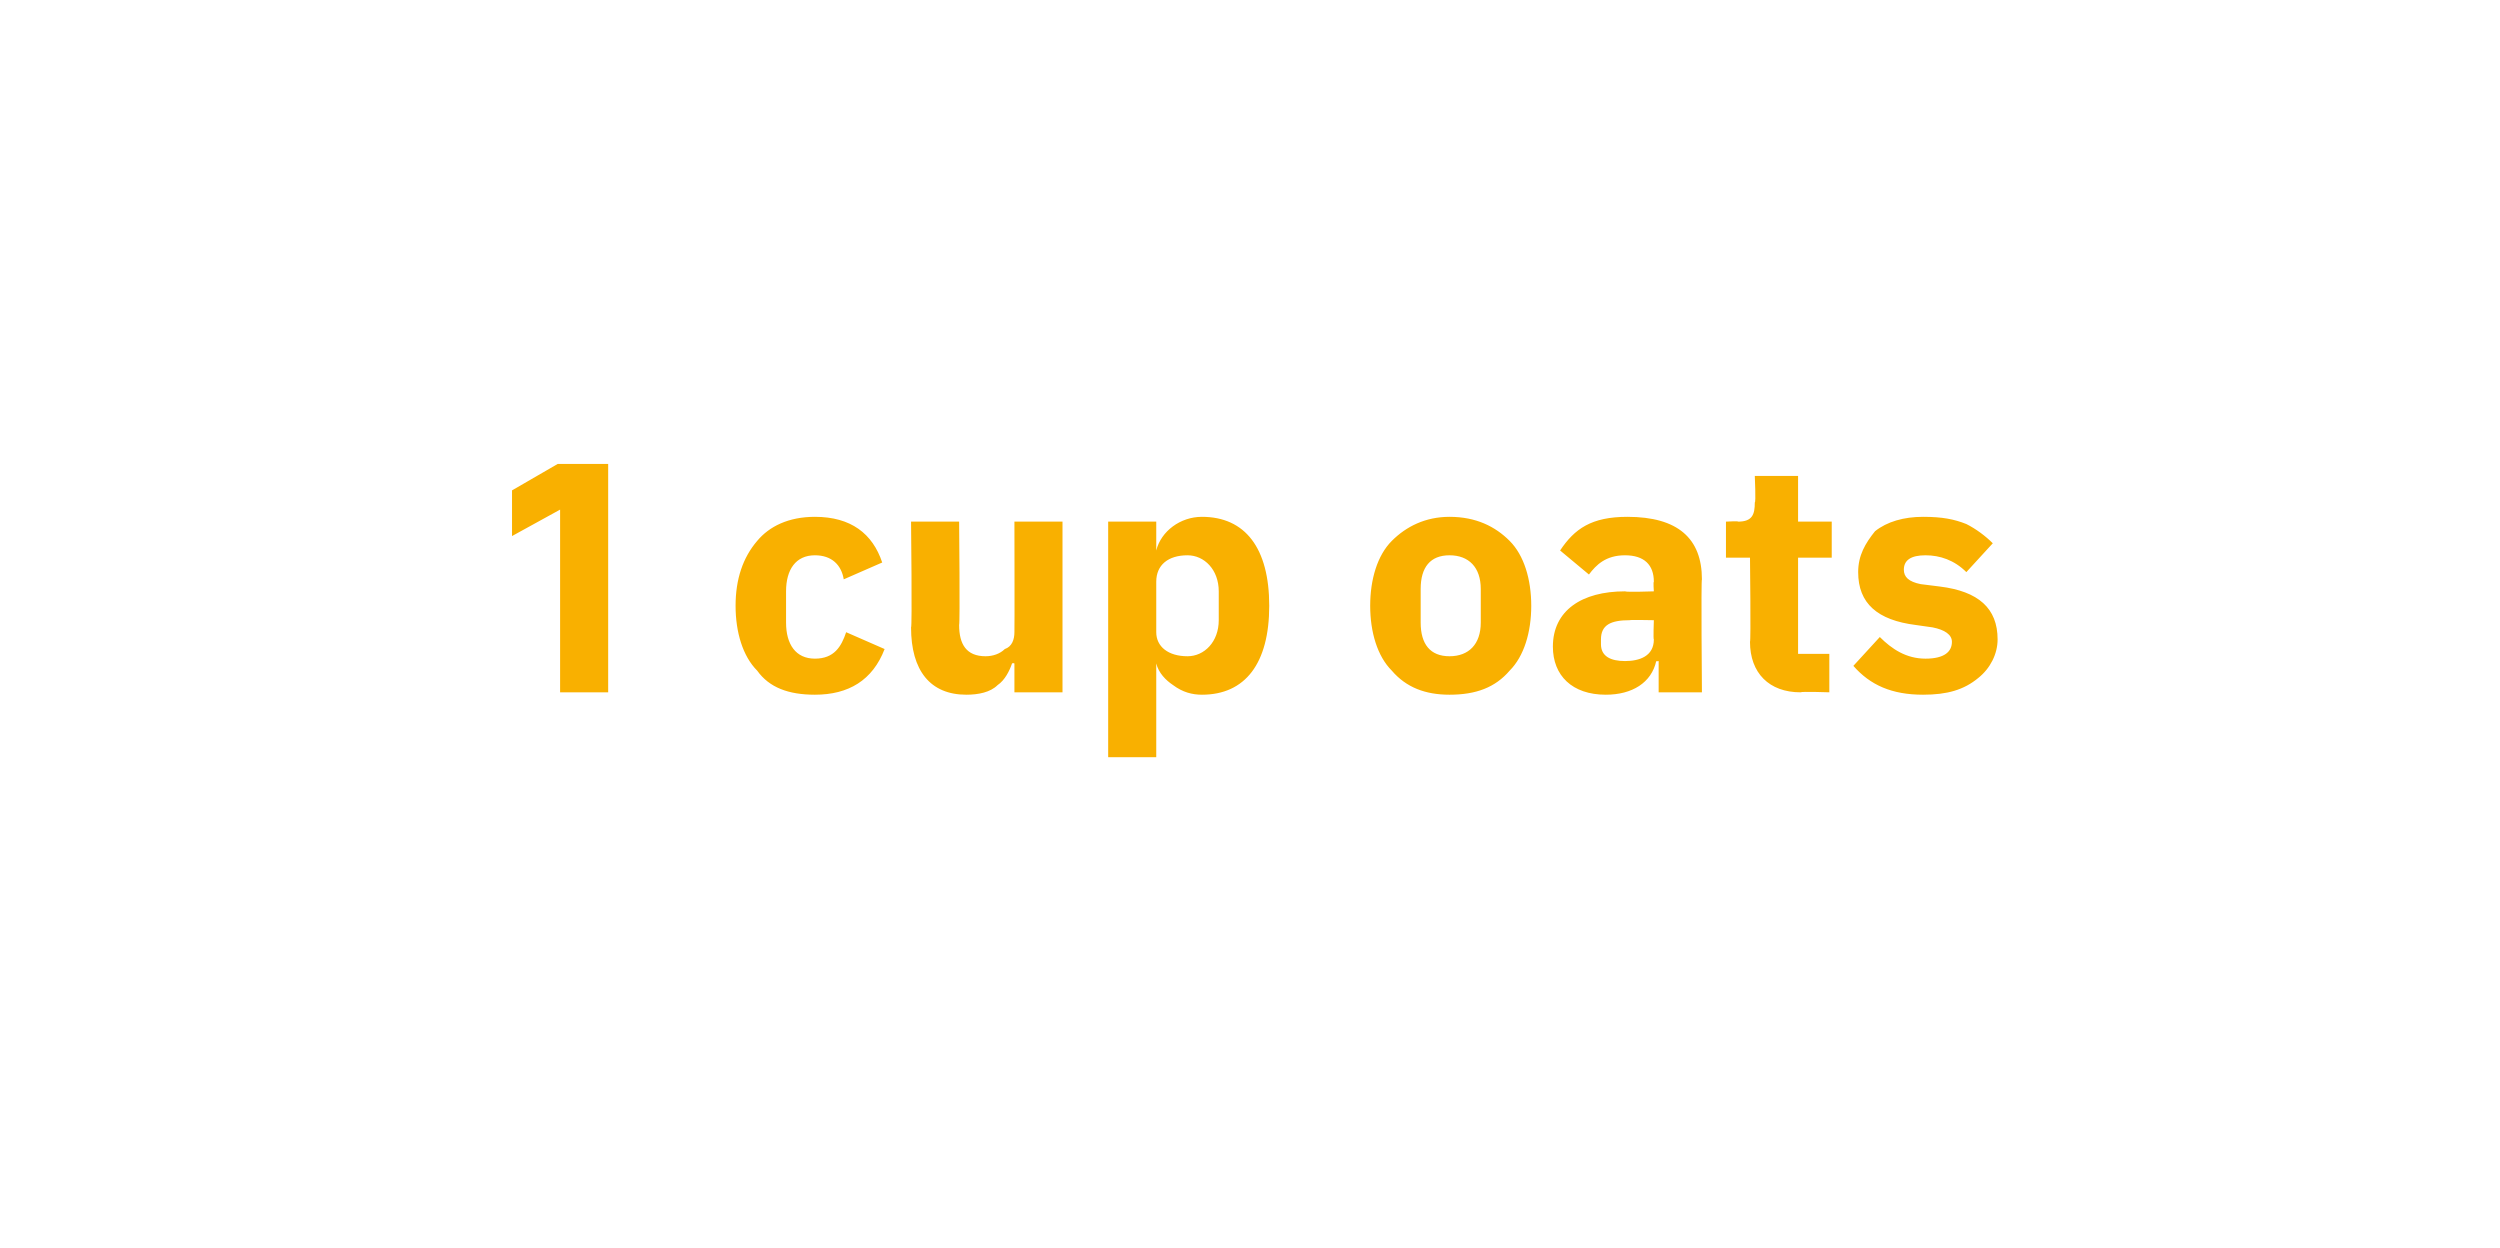 <?xml version="1.0" standalone="no"?><!DOCTYPE svg PUBLIC "-//W3C//DTD SVG 1.1//EN" "http://www.w3.org/Graphics/SVG/1.1/DTD/svg11.dtd"><svg xmlns="http://www.w3.org/2000/svg" version="1.1" width="104px" height="51.9px" viewBox="0 -1 104 51.9" style="top:-1px">  <desc>1 cup oats</desc>  <defs/>  <g id="Polygon156657">    <path d="M 23.2 18.3 L 25.3 18.3 L 25.3 27.8 L 23.3 27.8 L 23.3 20.2 L 21.3 21.3 L 21.3 19.4 L 23.2 18.3 Z M 36.8 26 C 36.8 26 35.2 25.3 35.2 25.3 C 35 25.9 34.7 26.4 33.9 26.4 C 33.1 26.4 32.7 25.8 32.7 24.9 C 32.7 24.9 32.7 23.6 32.7 23.6 C 32.7 22.7 33.1 22.1 33.9 22.1 C 34.6 22.1 35 22.5 35.1 23.1 C 35.1 23.1 36.7 22.4 36.7 22.4 C 36.3 21.2 35.4 20.5 33.9 20.5 C 32.8 20.5 32 20.9 31.5 21.5 C 30.9 22.2 30.6 23.1 30.6 24.2 C 30.6 25.3 30.9 26.3 31.5 26.9 C 32 27.6 32.8 27.9 33.9 27.9 C 35.3 27.9 36.3 27.3 36.8 26 Z M 42.2 27.8 L 44.2 27.8 L 44.2 20.7 L 42.2 20.7 C 42.2 20.7 42.21 25.28 42.2 25.3 C 42.2 25.6 42.1 25.9 41.8 26 C 41.6 26.2 41.3 26.3 41 26.3 C 40.2 26.3 39.9 25.8 39.9 25 C 39.94 24.95 39.9 20.7 39.9 20.7 L 37.9 20.7 C 37.9 20.7 37.95 25.13 37.9 25.1 C 37.9 26.9 38.7 27.9 40.2 27.9 C 40.7 27.9 41.2 27.8 41.5 27.5 C 41.8 27.3 42 26.9 42.1 26.6 C 42.15 26.57 42.2 26.6 42.2 26.6 L 42.2 27.8 Z M 46.1 30.5 L 48.1 30.5 L 48.1 26.6 C 48.1 26.6 48.14 26.57 48.1 26.6 C 48.2 27 48.5 27.3 48.8 27.5 C 49.2 27.8 49.6 27.9 50 27.9 C 51.8 27.9 52.8 26.6 52.8 24.2 C 52.8 21.8 51.8 20.5 50 20.5 C 49.1 20.5 48.3 21.1 48.1 21.9 C 48.14 21.86 48.1 21.9 48.1 21.9 L 48.1 20.7 L 46.1 20.7 L 46.1 30.5 Z M 48.1 25.3 C 48.1 25.3 48.1 23.2 48.1 23.2 C 48.1 22.5 48.6 22.1 49.4 22.1 C 50.1 22.1 50.7 22.7 50.7 23.6 C 50.7 23.6 50.7 24.8 50.7 24.8 C 50.7 25.7 50.1 26.3 49.4 26.3 C 48.6 26.3 48.1 25.9 48.1 25.3 Z M 62.8 26.9 C 63.4 26.3 63.7 25.3 63.7 24.2 C 63.7 23.1 63.4 22.1 62.8 21.5 C 62.2 20.9 61.4 20.5 60.3 20.5 C 59.3 20.5 58.5 20.9 57.9 21.5 C 57.3 22.1 57 23.1 57 24.2 C 57 25.3 57.3 26.3 57.9 26.9 C 58.5 27.6 59.3 27.9 60.3 27.9 C 61.4 27.9 62.2 27.6 62.8 26.9 Z M 59.1 24.9 C 59.1 24.9 59.1 23.5 59.1 23.5 C 59.1 22.6 59.5 22.1 60.3 22.1 C 61.1 22.1 61.6 22.6 61.6 23.5 C 61.6 23.5 61.6 24.9 61.6 24.9 C 61.6 25.8 61.1 26.3 60.3 26.3 C 59.5 26.3 59.1 25.8 59.1 24.9 Z M 70.8 23.1 C 70.76 23.1 70.8 27.8 70.8 27.8 L 69 27.8 L 69 26.5 C 69 26.5 68.89 26.52 68.9 26.5 C 68.7 27.4 67.9 27.9 66.8 27.9 C 65.4 27.9 64.6 27.1 64.6 25.9 C 64.6 24.4 65.8 23.6 67.6 23.6 C 67.65 23.64 68.8 23.6 68.8 23.6 C 68.8 23.6 68.77 23.2 68.8 23.2 C 68.8 22.5 68.4 22.1 67.6 22.1 C 66.8 22.1 66.4 22.5 66.1 22.9 C 66.1 22.9 64.9 21.9 64.9 21.9 C 65.5 21 66.2 20.5 67.7 20.5 C 69.8 20.5 70.8 21.4 70.8 23.1 Z M 68.8 24.8 C 68.8 24.8 67.79 24.78 67.8 24.8 C 67 24.8 66.6 25 66.6 25.6 C 66.6 25.6 66.6 25.8 66.6 25.8 C 66.6 26.3 67 26.5 67.6 26.5 C 68.2 26.5 68.8 26.3 68.8 25.6 C 68.77 25.61 68.8 24.8 68.8 24.8 Z M 76.1 27.8 L 76.1 26.2 L 74.8 26.2 L 74.8 22.2 L 76.2 22.2 L 76.2 20.7 L 74.8 20.7 L 74.8 18.8 L 73 18.8 C 73 18.8 73.05 19.92 73 19.9 C 73 20.4 72.9 20.7 72.3 20.7 C 72.34 20.67 71.8 20.7 71.8 20.7 L 71.8 22.2 L 72.8 22.2 C 72.8 22.2 72.84 25.69 72.8 25.7 C 72.8 27 73.6 27.8 74.9 27.8 C 74.95 27.76 76.1 27.8 76.1 27.8 Z M 82.3 27.2 C 82.8 26.8 83.1 26.2 83.1 25.6 C 83.1 24.3 82.3 23.6 80.7 23.4 C 80.7 23.4 79.9 23.3 79.9 23.3 C 79.4 23.2 79.2 23 79.2 22.7 C 79.2 22.3 79.5 22.1 80.1 22.1 C 80.7 22.1 81.3 22.3 81.8 22.8 C 81.8 22.8 82.9 21.6 82.9 21.6 C 82.6 21.3 82.2 21 81.8 20.8 C 81.3 20.6 80.8 20.5 80 20.5 C 79.2 20.5 78.5 20.7 78 21.1 C 77.6 21.6 77.3 22.1 77.3 22.8 C 77.3 24.1 78.1 24.8 79.7 25 C 79.7 25 80.4 25.1 80.4 25.1 C 80.9 25.2 81.2 25.4 81.2 25.7 C 81.2 26.1 80.9 26.4 80.1 26.4 C 79.3 26.4 78.7 26 78.2 25.5 C 78.2 25.5 77.1 26.7 77.1 26.7 C 77.8 27.5 78.7 27.9 80 27.9 C 81 27.9 81.7 27.7 82.3 27.2 Z " stroke="none" fill="#f9b000"/>  </g></svg>